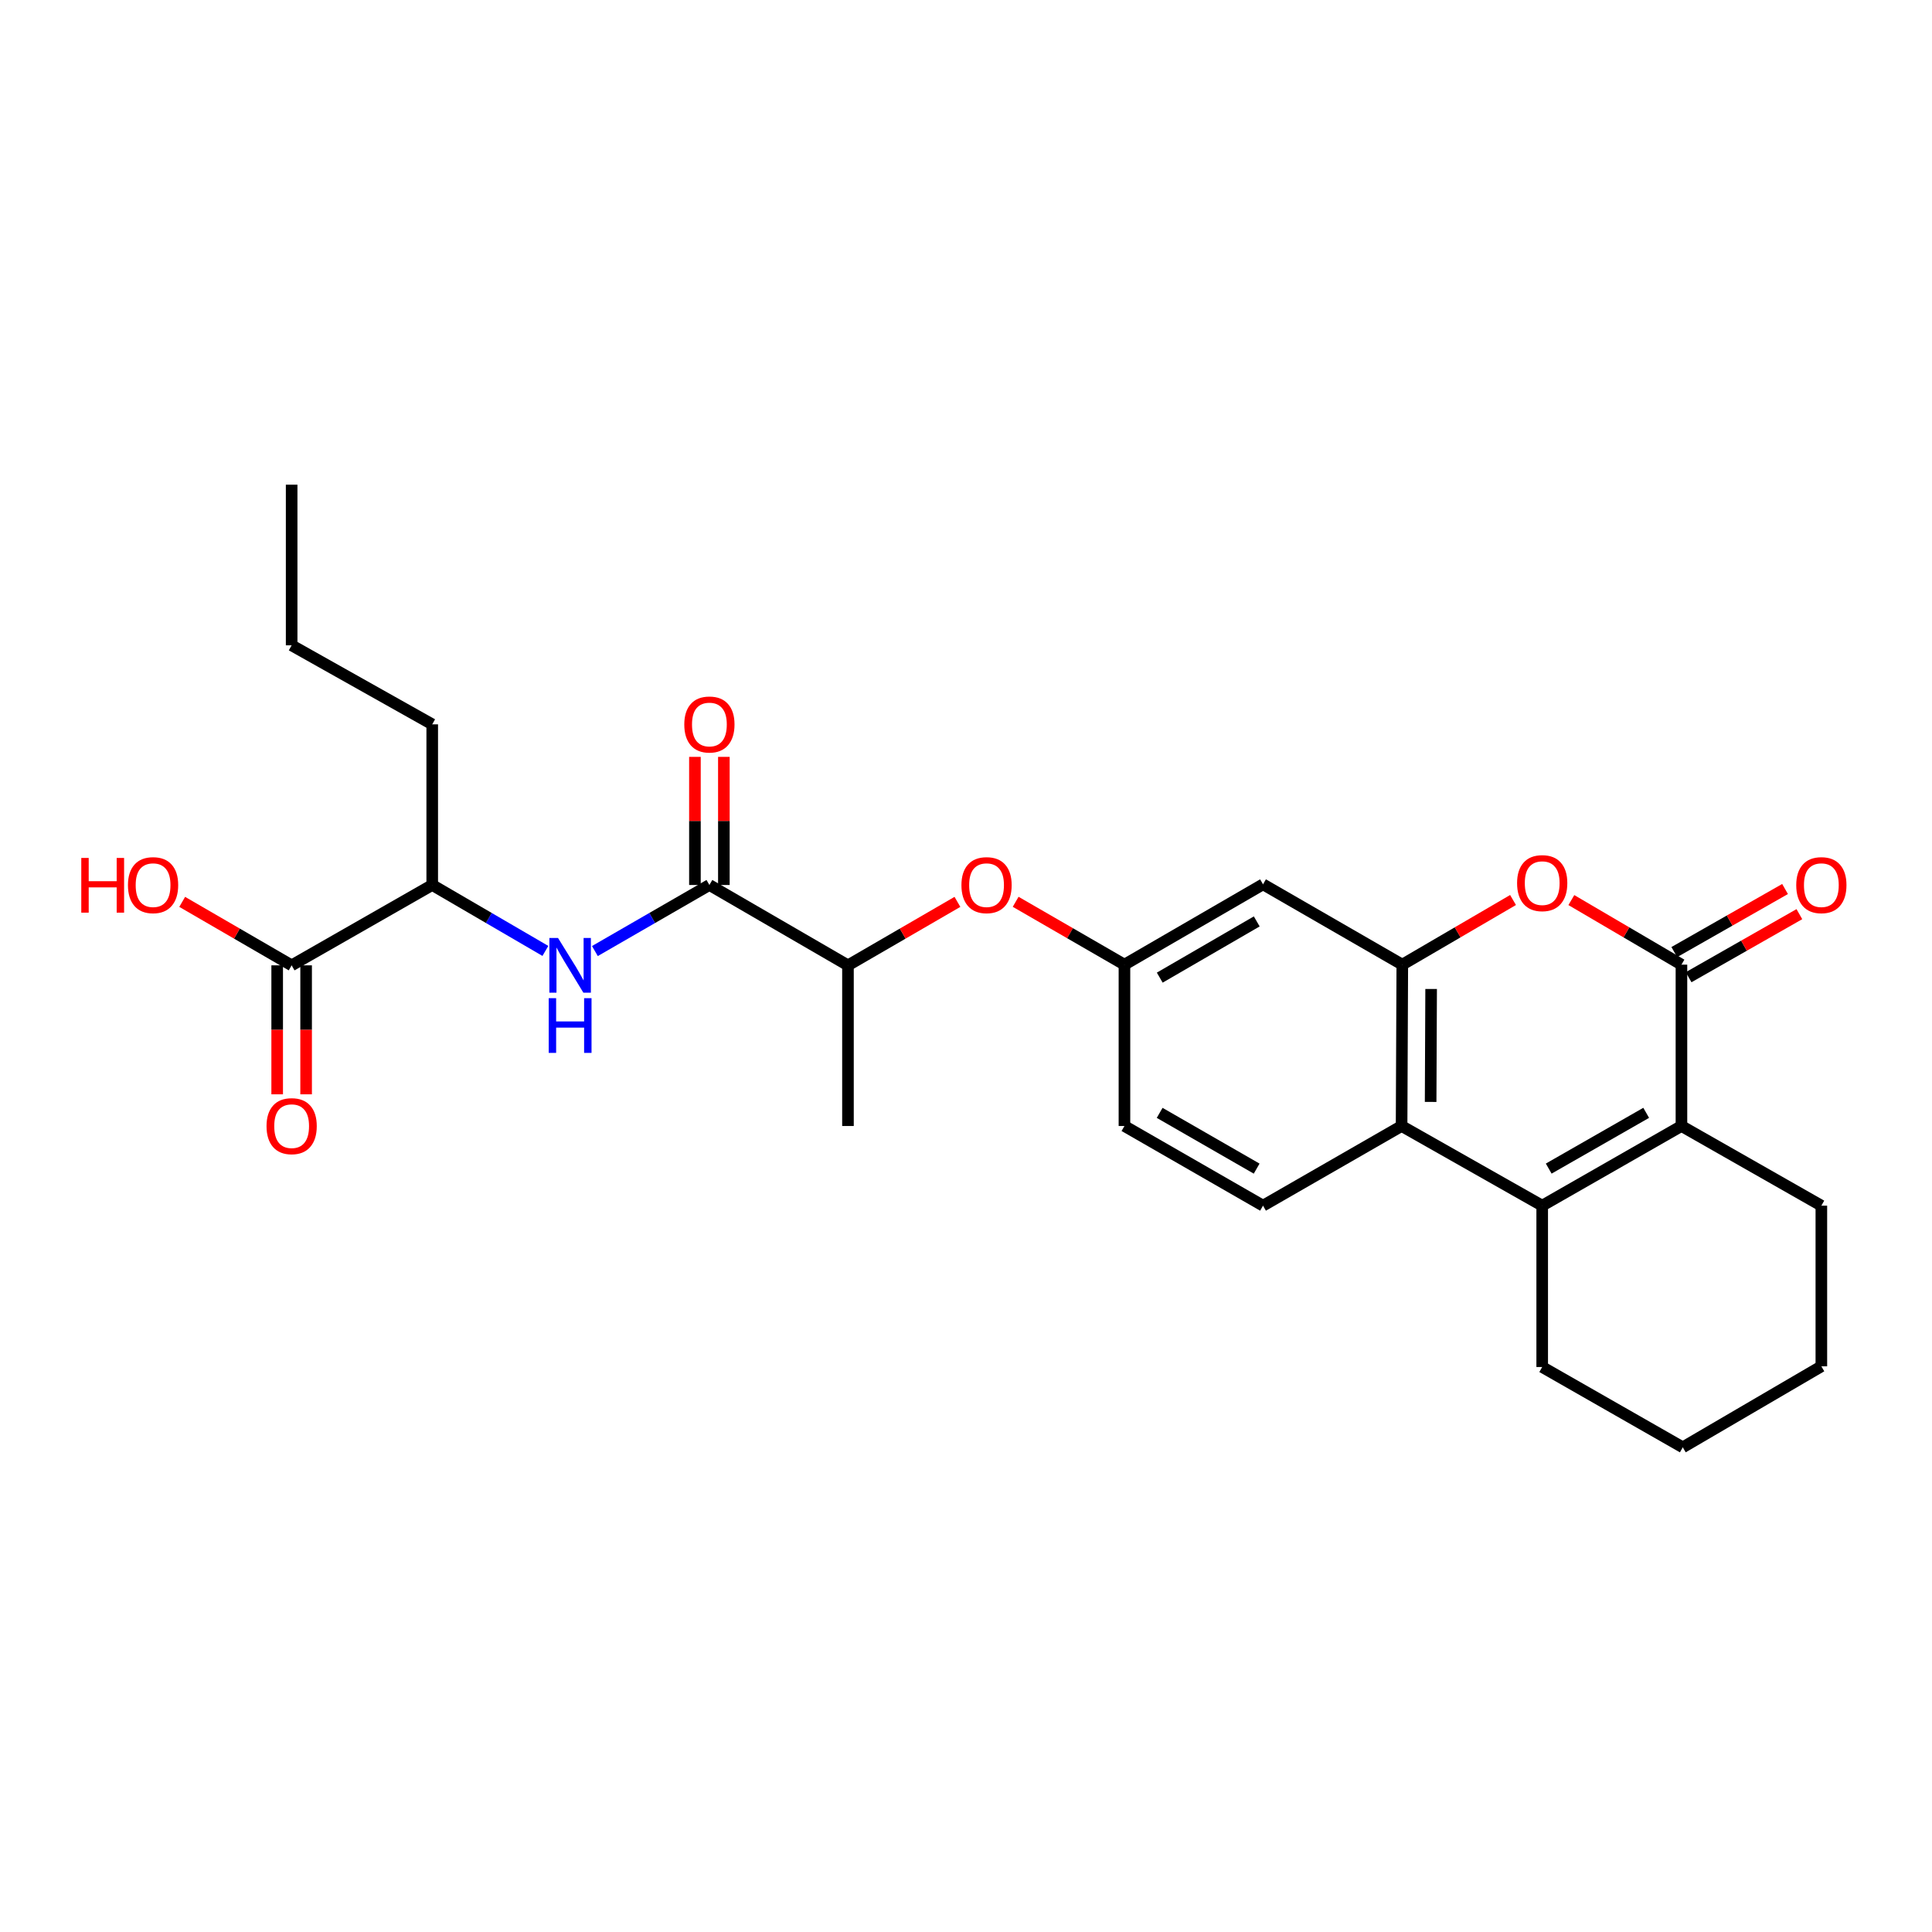 <?xml version='1.0' encoding='iso-8859-1'?>
<svg version='1.1' baseProfile='full'
              xmlns='http://www.w3.org/2000/svg'
                      xmlns:rdkit='http://www.rdkit.org/xml'
                      xmlns:xlink='http://www.w3.org/1999/xlink'
                  xml:space='preserve'
width='1000px' height='1000px' viewBox='0 0 1000 1000'>
<!-- END OF HEADER -->
<rect style='opacity:1.0;fill:#FFFFFF;stroke:none' width='1000' height='1000' x='0' y='0'> </rect>
<path class='bond-1' d='M 870.314,499.301 L 870.314,582.816' style='fill:none;fill-rule:evenodd;stroke:#000000;stroke-width:6px;stroke-linecap:butt;stroke-linejoin:miter;stroke-opacity:1' />
<path class='bond-3' d='M 870.314,499.301 L 841.822,482.589' style='fill:none;fill-rule:evenodd;stroke:#000000;stroke-width:6px;stroke-linecap:butt;stroke-linejoin:miter;stroke-opacity:1' />
<path class='bond-3' d='M 841.822,482.589 L 813.33,465.878' style='fill:none;fill-rule:evenodd;stroke:#FF0000;stroke-width:6px;stroke-linecap:butt;stroke-linejoin:miter;stroke-opacity:1' />
<path class='bond-13' d='M 874.02,505.809 L 902.686,489.487' style='fill:none;fill-rule:evenodd;stroke:#000000;stroke-width:6px;stroke-linecap:butt;stroke-linejoin:miter;stroke-opacity:1' />
<path class='bond-13' d='M 902.686,489.487 L 931.351,473.164' style='fill:none;fill-rule:evenodd;stroke:#FF0000;stroke-width:6px;stroke-linecap:butt;stroke-linejoin:miter;stroke-opacity:1' />
<path class='bond-13' d='M 866.608,492.793 L 895.274,476.47' style='fill:none;fill-rule:evenodd;stroke:#000000;stroke-width:6px;stroke-linecap:butt;stroke-linejoin:miter;stroke-opacity:1' />
<path class='bond-13' d='M 895.274,476.47 L 923.94,460.148' style='fill:none;fill-rule:evenodd;stroke:#FF0000;stroke-width:6px;stroke-linecap:butt;stroke-linejoin:miter;stroke-opacity:1' />
<path class='bond-0' d='M 798.241,624.05 L 870.314,582.816' style='fill:none;fill-rule:evenodd;stroke:#000000;stroke-width:6px;stroke-linecap:butt;stroke-linejoin:miter;stroke-opacity:1' />
<path class='bond-0' d='M 801.614,604.863 L 852.065,576' style='fill:none;fill-rule:evenodd;stroke:#000000;stroke-width:6px;stroke-linecap:butt;stroke-linejoin:miter;stroke-opacity:1' />
<path class='bond-19' d='M 798.241,624.05 L 798.241,707.565' style='fill:none;fill-rule:evenodd;stroke:#000000;stroke-width:6px;stroke-linecap:butt;stroke-linejoin:miter;stroke-opacity:1' />
<path class='bond-27' d='M 798.241,624.05 L 725.461,582.816' style='fill:none;fill-rule:evenodd;stroke:#000000;stroke-width:6px;stroke-linecap:butt;stroke-linejoin:miter;stroke-opacity:1' />
<path class='bond-20' d='M 870.314,582.816 L 942.729,624.05' style='fill:none;fill-rule:evenodd;stroke:#000000;stroke-width:6px;stroke-linecap:butt;stroke-linejoin:miter;stroke-opacity:1' />
<path class='bond-2' d='M 725.827,499.301 L 754.486,482.571' style='fill:none;fill-rule:evenodd;stroke:#000000;stroke-width:6px;stroke-linecap:butt;stroke-linejoin:miter;stroke-opacity:1' />
<path class='bond-2' d='M 754.486,482.571 L 783.145,465.84' style='fill:none;fill-rule:evenodd;stroke:#FF0000;stroke-width:6px;stroke-linecap:butt;stroke-linejoin:miter;stroke-opacity:1' />
<path class='bond-4' d='M 725.827,499.301 L 725.461,582.816' style='fill:none;fill-rule:evenodd;stroke:#000000;stroke-width:6px;stroke-linecap:butt;stroke-linejoin:miter;stroke-opacity:1' />
<path class='bond-4' d='M 740.751,511.894 L 740.494,570.355' style='fill:none;fill-rule:evenodd;stroke:#000000;stroke-width:6px;stroke-linecap:butt;stroke-linejoin:miter;stroke-opacity:1' />
<path class='bond-7' d='M 725.827,499.301 L 653.737,457.726' style='fill:none;fill-rule:evenodd;stroke:#000000;stroke-width:6px;stroke-linecap:butt;stroke-linejoin:miter;stroke-opacity:1' />
<path class='bond-9' d='M 725.461,582.816 L 653.737,624.05' style='fill:none;fill-rule:evenodd;stroke:#000000;stroke-width:6px;stroke-linecap:butt;stroke-linejoin:miter;stroke-opacity:1' />
<path class='bond-5' d='M 367.184,458.068 L 438.907,499.659' style='fill:none;fill-rule:evenodd;stroke:#000000;stroke-width:6px;stroke-linecap:butt;stroke-linejoin:miter;stroke-opacity:1' />
<path class='bond-6' d='M 367.184,458.068 L 337.549,475.165' style='fill:none;fill-rule:evenodd;stroke:#000000;stroke-width:6px;stroke-linecap:butt;stroke-linejoin:miter;stroke-opacity:1' />
<path class='bond-6' d='M 337.549,475.165 L 307.915,492.262' style='fill:none;fill-rule:evenodd;stroke:#0000FF;stroke-width:6px;stroke-linecap:butt;stroke-linejoin:miter;stroke-opacity:1' />
<path class='bond-15' d='M 374.673,458.068 L 374.673,424.912' style='fill:none;fill-rule:evenodd;stroke:#000000;stroke-width:6px;stroke-linecap:butt;stroke-linejoin:miter;stroke-opacity:1' />
<path class='bond-15' d='M 374.673,424.912 L 374.673,391.757' style='fill:none;fill-rule:evenodd;stroke:#FF0000;stroke-width:6px;stroke-linecap:butt;stroke-linejoin:miter;stroke-opacity:1' />
<path class='bond-15' d='M 359.694,458.068 L 359.694,424.912' style='fill:none;fill-rule:evenodd;stroke:#000000;stroke-width:6px;stroke-linecap:butt;stroke-linejoin:miter;stroke-opacity:1' />
<path class='bond-15' d='M 359.694,424.912 L 359.694,391.757' style='fill:none;fill-rule:evenodd;stroke:#FF0000;stroke-width:6px;stroke-linecap:butt;stroke-linejoin:miter;stroke-opacity:1' />
<path class='bond-10' d='M 282.289,492.197 L 253.004,475.132' style='fill:none;fill-rule:evenodd;stroke:#0000FF;stroke-width:6px;stroke-linecap:butt;stroke-linejoin:miter;stroke-opacity:1' />
<path class='bond-10' d='M 253.004,475.132 L 223.72,458.068' style='fill:none;fill-rule:evenodd;stroke:#000000;stroke-width:6px;stroke-linecap:butt;stroke-linejoin:miter;stroke-opacity:1' />
<path class='bond-14' d='M 653.737,457.726 L 582.013,499.301' style='fill:none;fill-rule:evenodd;stroke:#000000;stroke-width:6px;stroke-linecap:butt;stroke-linejoin:miter;stroke-opacity:1' />
<path class='bond-14' d='M 650.49,476.922 L 600.284,506.024' style='fill:none;fill-rule:evenodd;stroke:#000000;stroke-width:6px;stroke-linecap:butt;stroke-linejoin:miter;stroke-opacity:1' />
<path class='bond-8' d='M 150.956,499.659 L 223.72,458.068' style='fill:none;fill-rule:evenodd;stroke:#000000;stroke-width:6px;stroke-linecap:butt;stroke-linejoin:miter;stroke-opacity:1' />
<path class='bond-16' d='M 143.467,499.659 L 143.467,533.038' style='fill:none;fill-rule:evenodd;stroke:#000000;stroke-width:6px;stroke-linecap:butt;stroke-linejoin:miter;stroke-opacity:1' />
<path class='bond-16' d='M 143.467,533.038 L 143.467,566.417' style='fill:none;fill-rule:evenodd;stroke:#FF0000;stroke-width:6px;stroke-linecap:butt;stroke-linejoin:miter;stroke-opacity:1' />
<path class='bond-16' d='M 158.445,499.659 L 158.445,533.038' style='fill:none;fill-rule:evenodd;stroke:#000000;stroke-width:6px;stroke-linecap:butt;stroke-linejoin:miter;stroke-opacity:1' />
<path class='bond-16' d='M 158.445,533.038 L 158.445,566.417' style='fill:none;fill-rule:evenodd;stroke:#FF0000;stroke-width:6px;stroke-linecap:butt;stroke-linejoin:miter;stroke-opacity:1' />
<path class='bond-18' d='M 150.956,499.659 L 122.631,483.233' style='fill:none;fill-rule:evenodd;stroke:#000000;stroke-width:6px;stroke-linecap:butt;stroke-linejoin:miter;stroke-opacity:1' />
<path class='bond-18' d='M 122.631,483.233 L 94.305,466.808' style='fill:none;fill-rule:evenodd;stroke:#FF0000;stroke-width:6px;stroke-linecap:butt;stroke-linejoin:miter;stroke-opacity:1' />
<path class='bond-29' d='M 653.737,624.05 L 582.013,582.816' style='fill:none;fill-rule:evenodd;stroke:#000000;stroke-width:6px;stroke-linecap:butt;stroke-linejoin:miter;stroke-opacity:1' />
<path class='bond-29' d='M 650.444,604.879 L 600.237,576.015' style='fill:none;fill-rule:evenodd;stroke:#000000;stroke-width:6px;stroke-linecap:butt;stroke-linejoin:miter;stroke-opacity:1' />
<path class='bond-21' d='M 223.72,458.068 L 223.72,374.918' style='fill:none;fill-rule:evenodd;stroke:#000000;stroke-width:6px;stroke-linecap:butt;stroke-linejoin:miter;stroke-opacity:1' />
<path class='bond-11' d='M 438.907,499.659 L 467.237,483.233' style='fill:none;fill-rule:evenodd;stroke:#000000;stroke-width:6px;stroke-linecap:butt;stroke-linejoin:miter;stroke-opacity:1' />
<path class='bond-11' d='M 467.237,483.233 L 495.566,466.807' style='fill:none;fill-rule:evenodd;stroke:#FF0000;stroke-width:6px;stroke-linecap:butt;stroke-linejoin:miter;stroke-opacity:1' />
<path class='bond-22' d='M 438.907,499.659 L 438.907,582.816' style='fill:none;fill-rule:evenodd;stroke:#000000;stroke-width:6px;stroke-linecap:butt;stroke-linejoin:miter;stroke-opacity:1' />
<path class='bond-12' d='M 525.7,466.768 L 553.857,483.035' style='fill:none;fill-rule:evenodd;stroke:#FF0000;stroke-width:6px;stroke-linecap:butt;stroke-linejoin:miter;stroke-opacity:1' />
<path class='bond-12' d='M 553.857,483.035 L 582.013,499.301' style='fill:none;fill-rule:evenodd;stroke:#000000;stroke-width:6px;stroke-linecap:butt;stroke-linejoin:miter;stroke-opacity:1' />
<path class='bond-17' d='M 582.013,499.301 L 582.013,582.816' style='fill:none;fill-rule:evenodd;stroke:#000000;stroke-width:6px;stroke-linecap:butt;stroke-linejoin:miter;stroke-opacity:1' />
<path class='bond-28' d='M 798.241,707.565 L 871.005,749.131' style='fill:none;fill-rule:evenodd;stroke:#000000;stroke-width:6px;stroke-linecap:butt;stroke-linejoin:miter;stroke-opacity:1' />
<path class='bond-25' d='M 942.729,624.05 L 942.729,707.207' style='fill:none;fill-rule:evenodd;stroke:#000000;stroke-width:6px;stroke-linecap:butt;stroke-linejoin:miter;stroke-opacity:1' />
<path class='bond-23' d='M 223.72,374.918 L 150.956,334.018' style='fill:none;fill-rule:evenodd;stroke:#000000;stroke-width:6px;stroke-linecap:butt;stroke-linejoin:miter;stroke-opacity:1' />
<path class='bond-26' d='M 150.956,334.018 L 150.956,250.869' style='fill:none;fill-rule:evenodd;stroke:#000000;stroke-width:6px;stroke-linecap:butt;stroke-linejoin:miter;stroke-opacity:1' />
<path class='bond-24' d='M 871.005,749.131 L 942.729,707.207' style='fill:none;fill-rule:evenodd;stroke:#000000;stroke-width:6px;stroke-linecap:butt;stroke-linejoin:miter;stroke-opacity:1' />
<path  class='atom-4' d='M 785.241 457.107
Q 785.241 450.307, 788.601 446.507
Q 791.961 442.707, 798.241 442.707
Q 804.521 442.707, 807.881 446.507
Q 811.241 450.307, 811.241 457.107
Q 811.241 463.987, 807.841 467.907
Q 804.441 471.787, 798.241 471.787
Q 792.001 471.787, 788.601 467.907
Q 785.241 464.027, 785.241 457.107
M 798.241 468.587
Q 802.561 468.587, 804.881 465.707
Q 807.241 462.787, 807.241 457.107
Q 807.241 451.547, 804.881 448.747
Q 802.561 445.907, 798.241 445.907
Q 793.921 445.907, 791.561 448.707
Q 789.241 451.507, 789.241 457.107
Q 789.241 462.827, 791.561 465.707
Q 793.921 468.587, 798.241 468.587
' fill='#FF0000'/>
<path  class='atom-7' d='M 288.834 485.499
L 298.114 500.499
Q 299.034 501.979, 300.514 504.659
Q 301.994 507.339, 302.074 507.499
L 302.074 485.499
L 305.834 485.499
L 305.834 513.819
L 301.954 513.819
L 291.994 497.419
Q 290.834 495.499, 289.594 493.299
Q 288.394 491.099, 288.034 490.419
L 288.034 513.819
L 284.354 513.819
L 284.354 485.499
L 288.834 485.499
' fill='#0000FF'/>
<path  class='atom-7' d='M 284.014 516.651
L 287.854 516.651
L 287.854 528.691
L 302.334 528.691
L 302.334 516.651
L 306.174 516.651
L 306.174 544.971
L 302.334 544.971
L 302.334 531.891
L 287.854 531.891
L 287.854 544.971
L 284.014 544.971
L 284.014 516.651
' fill='#0000FF'/>
<path  class='atom-13' d='M 497.639 458.148
Q 497.639 451.348, 500.999 447.548
Q 504.359 443.748, 510.639 443.748
Q 516.919 443.748, 520.279 447.548
Q 523.639 451.348, 523.639 458.148
Q 523.639 465.028, 520.239 468.948
Q 516.839 472.828, 510.639 472.828
Q 504.399 472.828, 500.999 468.948
Q 497.639 465.068, 497.639 458.148
M 510.639 469.628
Q 514.959 469.628, 517.279 466.748
Q 519.639 463.828, 519.639 458.148
Q 519.639 452.588, 517.279 449.788
Q 514.959 446.948, 510.639 446.948
Q 506.319 446.948, 503.959 449.748
Q 501.639 452.548, 501.639 458.148
Q 501.639 463.868, 503.959 466.748
Q 506.319 469.628, 510.639 469.628
' fill='#FF0000'/>
<path  class='atom-14' d='M 929.729 458.148
Q 929.729 451.348, 933.089 447.548
Q 936.449 443.748, 942.729 443.748
Q 949.009 443.748, 952.369 447.548
Q 955.729 451.348, 955.729 458.148
Q 955.729 465.028, 952.329 468.948
Q 948.929 472.828, 942.729 472.828
Q 936.489 472.828, 933.089 468.948
Q 929.729 465.068, 929.729 458.148
M 942.729 469.628
Q 947.049 469.628, 949.369 466.748
Q 951.729 463.828, 951.729 458.148
Q 951.729 452.588, 949.369 449.788
Q 947.049 446.948, 942.729 446.948
Q 938.409 446.948, 936.049 449.748
Q 933.729 452.548, 933.729 458.148
Q 933.729 463.868, 936.049 466.748
Q 938.409 469.628, 942.729 469.628
' fill='#FF0000'/>
<path  class='atom-16' d='M 354.184 374.998
Q 354.184 368.198, 357.544 364.398
Q 360.904 360.598, 367.184 360.598
Q 373.464 360.598, 376.824 364.398
Q 380.184 368.198, 380.184 374.998
Q 380.184 381.878, 376.784 385.798
Q 373.384 389.678, 367.184 389.678
Q 360.944 389.678, 357.544 385.798
Q 354.184 381.918, 354.184 374.998
M 367.184 386.478
Q 371.504 386.478, 373.824 383.598
Q 376.184 380.678, 376.184 374.998
Q 376.184 369.438, 373.824 366.638
Q 371.504 363.798, 367.184 363.798
Q 362.864 363.798, 360.504 366.598
Q 358.184 369.398, 358.184 374.998
Q 358.184 380.718, 360.504 383.598
Q 362.864 386.478, 367.184 386.478
' fill='#FF0000'/>
<path  class='atom-17' d='M 137.956 582.896
Q 137.956 576.096, 141.316 572.296
Q 144.676 568.496, 150.956 568.496
Q 157.236 568.496, 160.596 572.296
Q 163.956 576.096, 163.956 582.896
Q 163.956 589.776, 160.556 593.696
Q 157.156 597.576, 150.956 597.576
Q 144.716 597.576, 141.316 593.696
Q 137.956 589.816, 137.956 582.896
M 150.956 594.376
Q 155.276 594.376, 157.596 591.496
Q 159.956 588.576, 159.956 582.896
Q 159.956 577.336, 157.596 574.536
Q 155.276 571.696, 150.956 571.696
Q 146.636 571.696, 144.276 574.496
Q 141.956 577.296, 141.956 582.896
Q 141.956 588.616, 144.276 591.496
Q 146.636 594.376, 150.956 594.376
' fill='#FF0000'/>
<path  class='atom-19' d='M 42.072 444.068
L 45.912 444.068
L 45.912 456.108
L 60.392 456.108
L 60.392 444.068
L 64.232 444.068
L 64.232 472.388
L 60.392 472.388
L 60.392 459.308
L 45.912 459.308
L 45.912 472.388
L 42.072 472.388
L 42.072 444.068
' fill='#FF0000'/>
<path  class='atom-19' d='M 66.232 458.148
Q 66.232 451.348, 69.592 447.548
Q 72.952 443.748, 79.232 443.748
Q 85.512 443.748, 88.872 447.548
Q 92.232 451.348, 92.232 458.148
Q 92.232 465.028, 88.832 468.948
Q 85.432 472.828, 79.232 472.828
Q 72.992 472.828, 69.592 468.948
Q 66.232 465.068, 66.232 458.148
M 79.232 469.628
Q 83.552 469.628, 85.872 466.748
Q 88.232 463.828, 88.232 458.148
Q 88.232 452.588, 85.872 449.788
Q 83.552 446.948, 79.232 446.948
Q 74.912 446.948, 72.552 449.748
Q 70.232 452.548, 70.232 458.148
Q 70.232 463.868, 72.552 466.748
Q 74.912 469.628, 79.232 469.628
' fill='#FF0000'/>
</svg>
